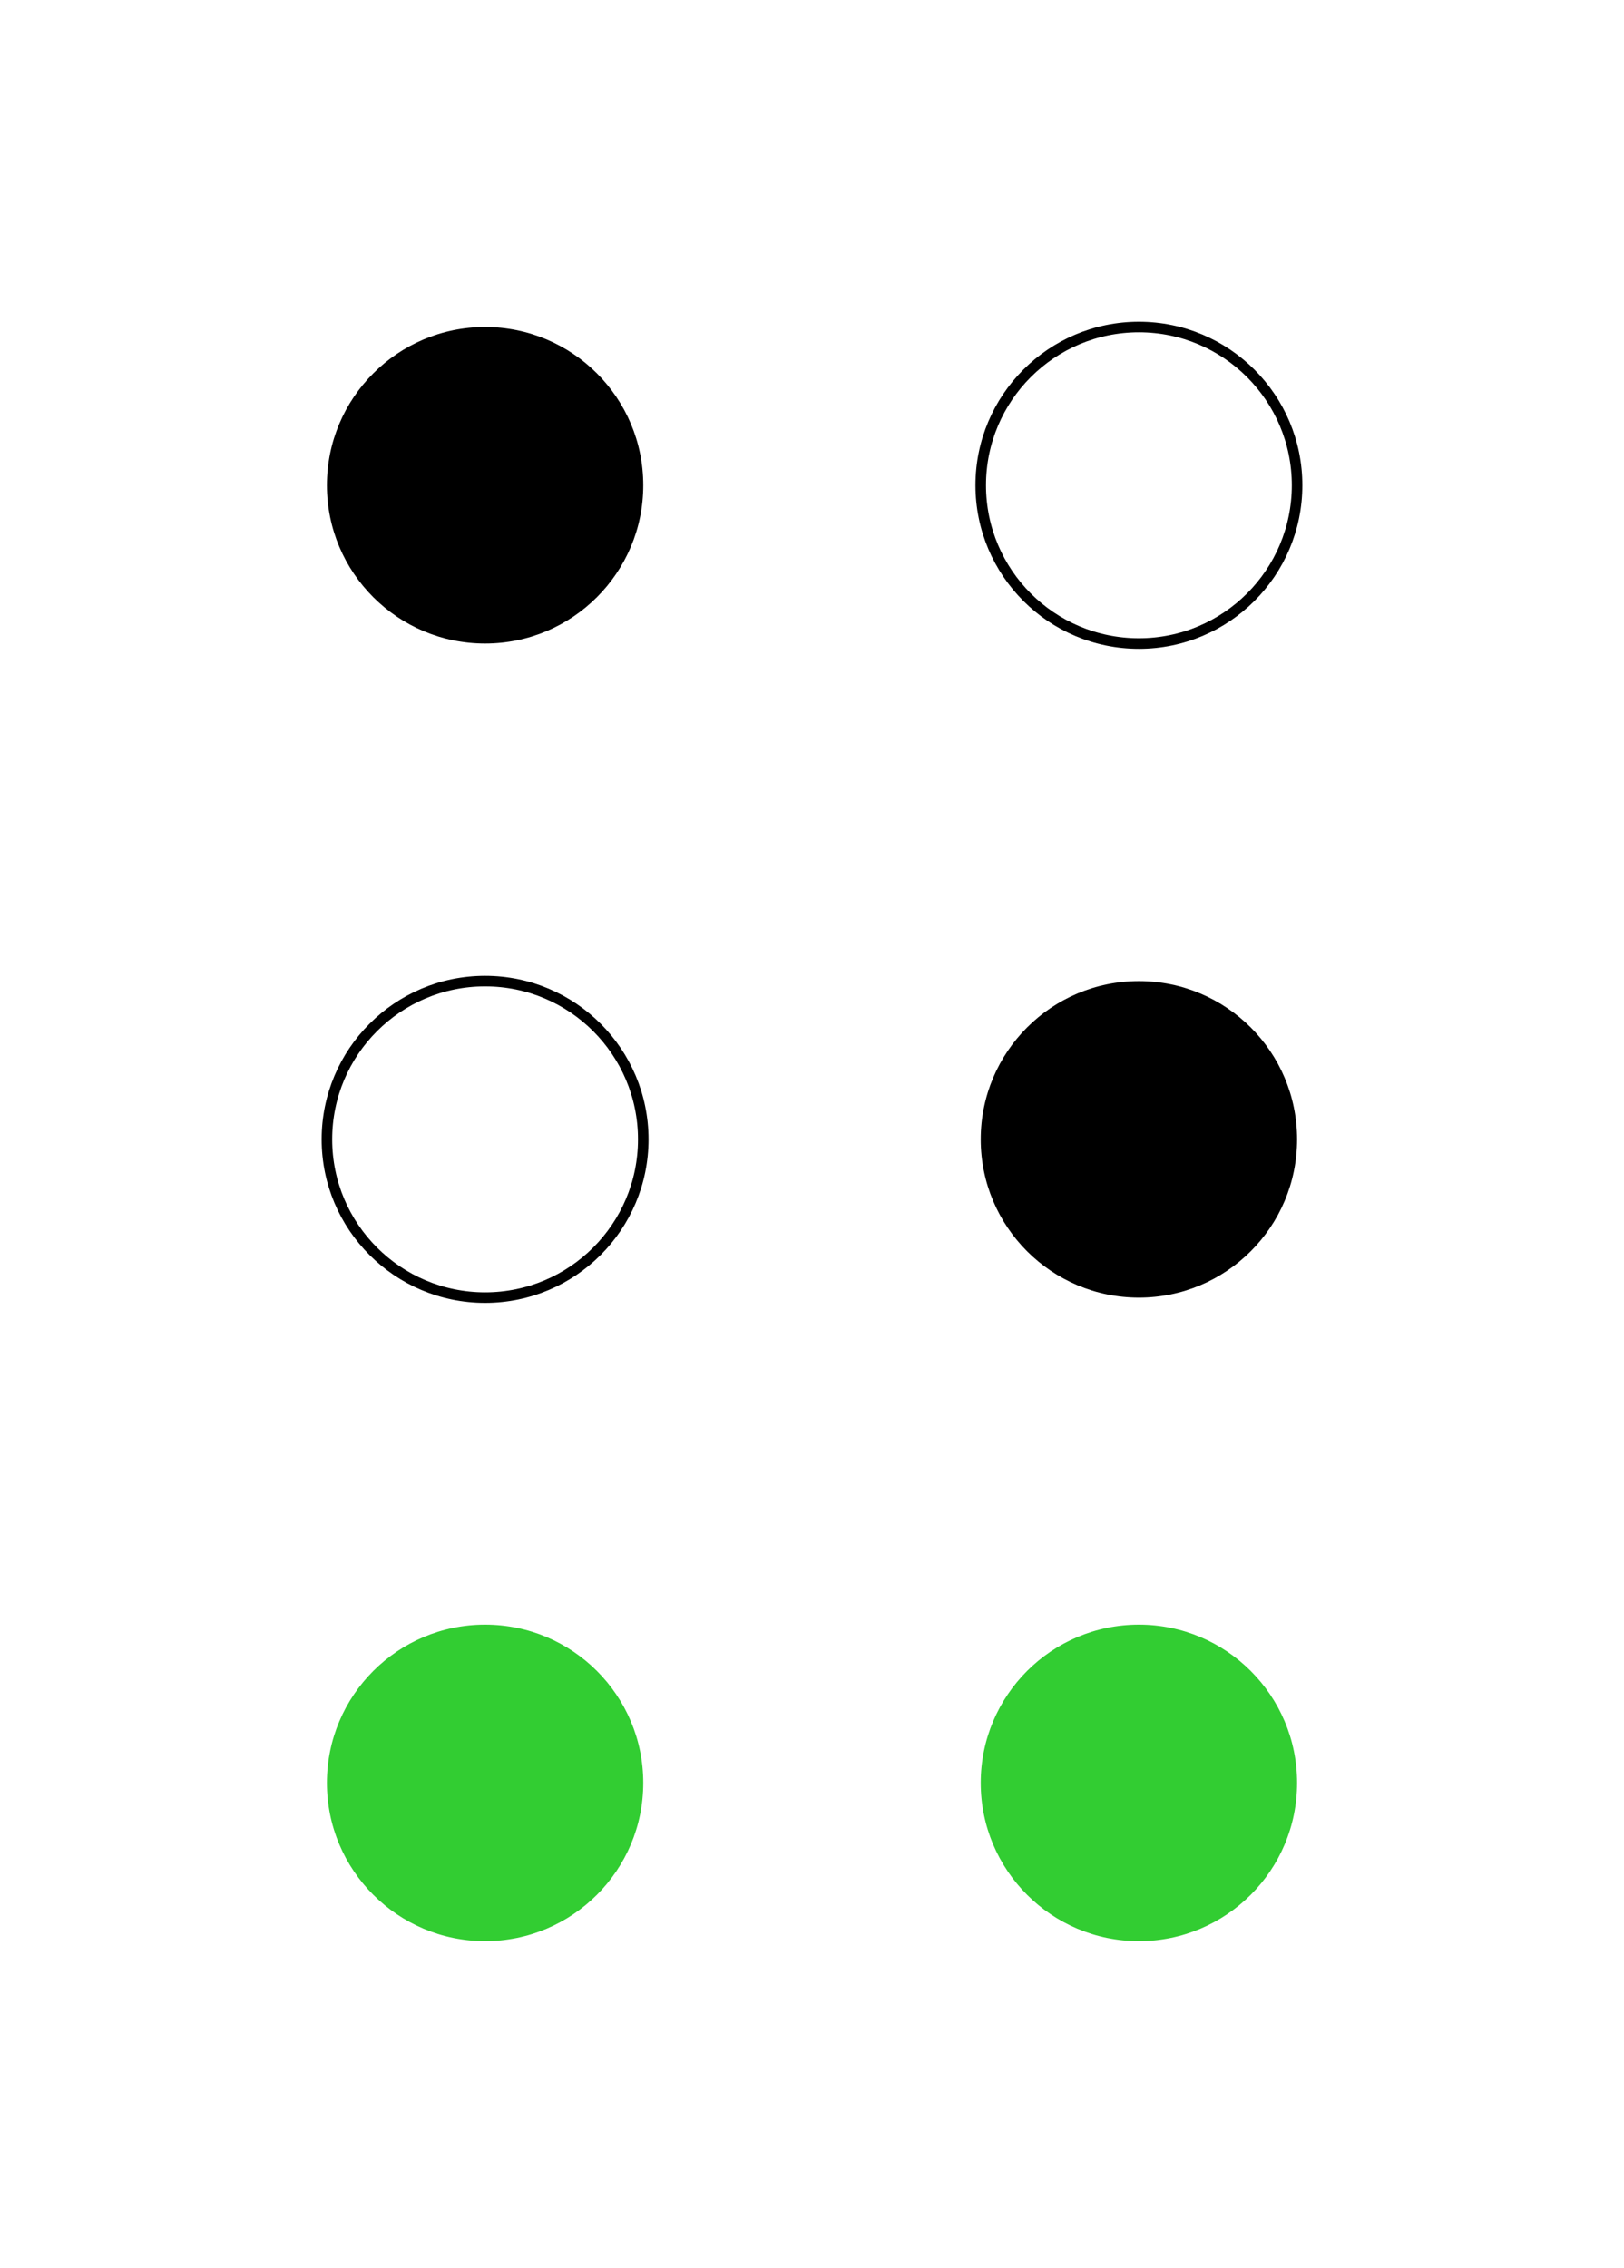 <svg width="154" height="215" xmlns="http://www.w3.org/2000/svg">
<g stroke="black" fill="none">
 <circle cx="108" cy="46" r="15" />
 <circle cx="46" cy="108" r="15" />
</g>
<g fill="black">
 <circle cx="46" cy="46" r="15" />
 <circle cx="108" cy="108" r="15" />
</g>
<g fill="limegreen">
 <circle cx="46" cy="169" r="15" />
 <circle cx="108" cy="169" r="15" />
</g>
</svg>
